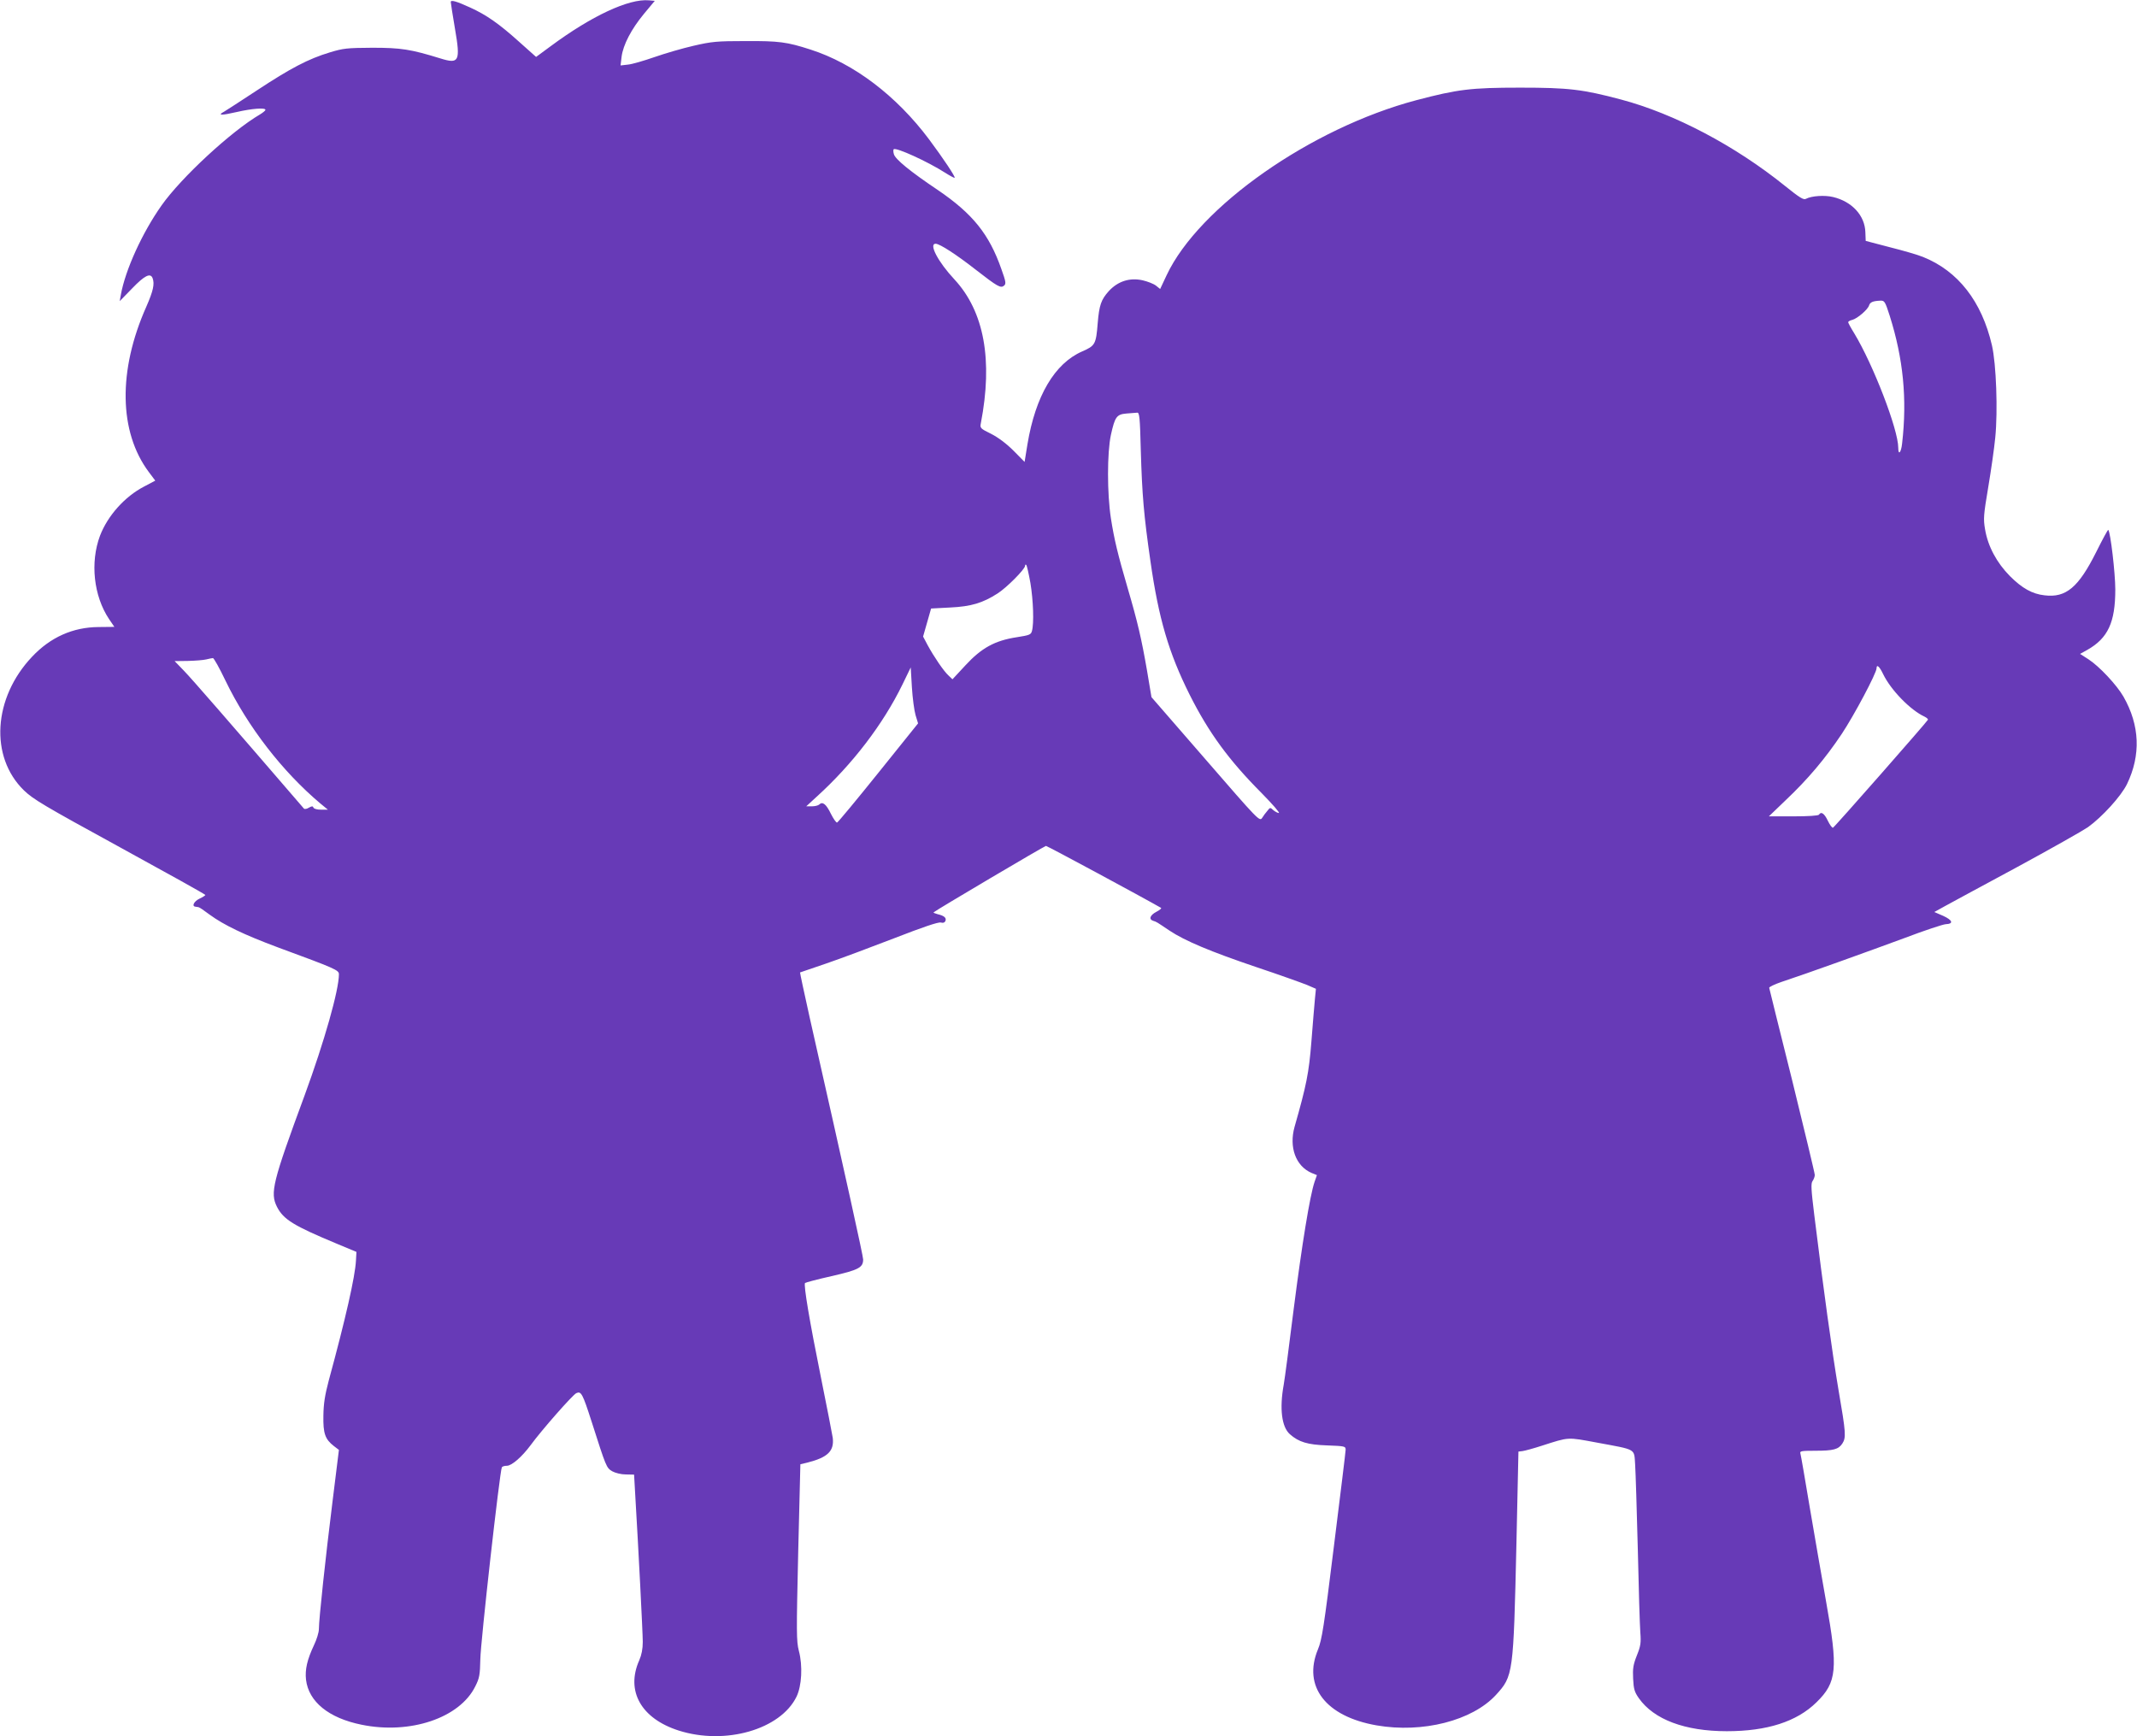 <?xml version="1.0" standalone="no"?>
<!DOCTYPE svg PUBLIC "-//W3C//DTD SVG 20010904//EN"
 "http://www.w3.org/TR/2001/REC-SVG-20010904/DTD/svg10.dtd">
<svg version="1.0" xmlns="http://www.w3.org/2000/svg"
 width="1280pt" height="1040pt" viewBox="0 0 1280 1040"
 preserveAspectRatio="xMidYMid meet">
<g transform="translate(0,1040) scale(0.1,-0.1)"
fill="#673ab7" stroke="none">
<path d="M2700 10388 c0 -6 11 -77 25 -159 34 -197 25 -214 -87 -179 -178 55
-237 64 -408 64 -151 -1 -173 -3 -255 -28 -129 -39 -235 -95 -434 -226 -97
-64 -187 -122 -199 -129 -43 -23 -15 -23 76 -2 91 21 172 27 172 13 0 -4 -14
-16 -32 -27 -173 -101 -473 -379 -590 -545 -116 -164 -217 -386 -244 -535 l-7
-39 75 77 c74 77 109 94 122 61 13 -35 4 -76 -38 -172 -170 -382 -164 -749 15
-989 l39 -52 -68 -36 c-115 -60 -217 -174 -263 -294 -60 -160 -38 -361 54
-499 l32 -47 -95 -1 c-153 -1 -288 -61 -398 -178 -233 -246 -255 -599 -49
-800 56 -54 118 -91 575 -341 281 -154 512 -282 512 -286 0 -3 -16 -13 -35
-22 -32 -15 -48 -45 -25 -48 6 -1 14 -2 19 -3 5 0 35 -21 67 -45 85 -62 205
-120 409 -196 345 -127 365 -136 365 -161 0 -95 -87 -402 -205 -724 -193 -523
-208 -585 -166 -669 39 -76 99 -113 361 -222 l115 -48 -3 -53 c-5 -95 -62
-347 -163 -718 -23 -87 -31 -138 -32 -210 -2 -106 10 -141 63 -182 l30 -23
-39 -315 c-41 -328 -81 -700 -81 -759 0 -19 -13 -62 -30 -97 -40 -85 -54 -145
-47 -206 16 -131 135 -229 332 -269 291 -60 589 40 682 230 25 49 28 69 30
161 1 100 117 1132 129 1151 3 5 16 9 30 9 29 0 90 53 142 123 64 88 252 302
274 312 29 13 37 -1 92 -172 87 -272 88 -275 123 -296 18 -10 53 -19 81 -19
l50 -1 6 -106 c20 -334 46 -842 46 -896 0 -42 -7 -78 -21 -110 -82 -184 11
-349 236 -421 279 -89 610 6 706 203 31 64 38 184 14 274 -15 59 -15 108 -4
591 l13 527 42 10 c122 31 161 69 152 148 -3 21 -35 184 -71 363 -67 331 -105
555 -95 565 3 3 75 22 159 41 162 37 189 51 189 100 0 20 -100 474 -320 1448
-33 148 -59 270 -58 271 2 1 73 25 158 54 85 29 269 98 409 152 167 65 261 97
276 93 15 -4 24 0 28 10 7 18 -8 31 -47 40 -15 4 -27 9 -24 11 12 12 665 398
673 398 8 0 583 -310 689 -371 5 -3 -7 -13 -28 -24 -38 -20 -47 -45 -18 -54
20 -6 19 -6 98 -59 90 -60 244 -125 519 -218 138 -46 274 -95 304 -107 l53
-23 -6 -61 c-3 -34 -13 -148 -21 -254 -15 -190 -30 -263 -101 -512 -34 -122 7
-235 102 -276 l32 -13 -14 -40 c-28 -81 -76 -377 -125 -761 -27 -217 -54 -422
-60 -455 -26 -143 -12 -253 37 -296 53 -47 106 -63 222 -67 107 -4 112 -5 112
-26 0 -11 -32 -271 -70 -576 -60 -486 -72 -563 -96 -620 -92 -222 47 -402 351
-455 276 -48 573 28 715 182 104 114 105 122 123 908 l12 550 25 3 c14 2 66
16 115 32 165 53 151 52 329 19 242 -45 223 -34 230 -132 3 -45 10 -273 16
-507 5 -234 12 -458 15 -498 5 -63 2 -82 -21 -139 -22 -56 -25 -78 -22 -139 3
-61 8 -79 34 -116 90 -128 276 -198 527 -198 241 0 419 57 537 173 123 120
130 200 58 602 -25 143 -70 397 -98 565 -28 168 -53 313 -56 323 -5 15 4 17
90 17 107 0 138 8 161 43 23 36 22 61 -23 322 -38 224 -91 609 -145 1047 -19
155 -21 189 -10 204 7 10 13 26 13 36 0 10 -61 264 -135 565 -75 300 -137 550
-138 556 -1 5 32 21 73 35 149 49 529 186 740 264 118 45 228 81 244 82 49 2
42 24 -15 50 l-53 23 65 36 c35 19 228 124 429 232 201 109 392 217 426 240
86 62 198 185 234 258 84 174 77 352 -21 524 -41 71 -145 182 -210 224 l-50
32 43 24 c124 70 168 165 168 362 0 98 -29 344 -42 357 -3 2 -35 -58 -72 -132
-106 -212 -181 -276 -310 -260 -73 8 -134 42 -207 115 -79 80 -132 178 -149
280 -11 64 -9 86 19 253 17 101 36 234 42 297 16 159 6 441 -20 553 -61 263
-203 445 -413 529 -29 12 -118 38 -198 58 l-145 38 -2 52 c-3 100 -80 184
-194 211 -50 12 -128 7 -162 -11 -14 -8 -38 7 -125 77 -300 242 -663 433 -983
518 -230 61 -313 71 -604 71 -295 0 -374 -10 -621 -75 -631 -167 -1303 -638
-1496 -1048 l-39 -83 -25 20 c-14 11 -50 25 -80 32 -77 17 -147 -5 -202 -64
-47 -52 -58 -85 -67 -192 -10 -127 -15 -136 -93 -170 -165 -72 -280 -267 -328
-557 l-17 -105 -66 67 c-42 42 -91 79 -134 101 -65 32 -68 35 -62 64 73 378
20 669 -158 861 -99 106 -155 214 -113 214 25 0 126 -66 241 -156 130 -101
149 -112 169 -95 13 11 11 24 -16 99 -73 209 -172 332 -381 474 -164 110 -256
185 -263 215 -4 13 -4 26 -1 29 13 13 204 -74 307 -140 30 -19 56 -33 58 -31
6 5 -68 116 -153 230 -196 262 -451 455 -710 538 -142 46 -190 52 -390 51
-171 0 -202 -3 -310 -28 -66 -15 -172 -46 -235 -68 -63 -22 -135 -43 -159 -45
l-44 -5 6 51 c9 72 58 166 134 258 l65 78 -35 3 c-121 11 -345 -94 -589 -275
l-87 -64 -102 91 c-120 108 -196 161 -293 205 -83 38 -116 47 -116 33z m8619
-1880 c81 -257 105 -497 74 -765 -6 -55 -23 -73 -23 -25 0 109 -150 498 -264
686 -20 32 -36 62 -36 66 0 4 11 11 25 14 30 8 92 61 100 86 6 20 23 27 67 29
26 1 29 -4 57 -91z m-4486 -805 c8 -271 18 -388 58 -666 49 -343 110 -549 234
-797 115 -229 235 -393 433 -592 64 -65 110 -118 102 -118 -7 0 -22 8 -33 17
-18 17 -20 17 -35 -3 -10 -11 -24 -30 -32 -43 -15 -23 -21 -17 -339 350 l-324
373 -27 161 c-33 190 -56 289 -115 490 -61 209 -81 293 -101 420 -23 149 -23
393 0 500 24 108 34 123 93 128 27 2 55 4 64 5 14 2 17 -26 22 -225z m-661
-796 c17 -103 22 -241 9 -287 -6 -22 -15 -25 -91 -37 -131 -20 -211 -64 -307
-168 l-78 -84 -23 22 c-29 26 -88 113 -126 183 l-27 51 24 84 24 84 114 6
c126 6 195 27 284 84 55 35 165 146 165 166 0 7 3 9 7 5 4 -4 15 -53 25 -109z
m-4821 -585 c133 -275 340 -543 568 -735 l45 -37 -41 0 c-24 0 -43 5 -46 13
-3 9 -9 9 -27 -1 -12 -8 -26 -10 -30 -5 -447 519 -674 780 -719 826 l-55 57
79 1 c44 1 94 5 110 9 17 4 35 8 40 8 6 1 40 -61 76 -136z m9928 41 c46 -96
164 -217 249 -256 12 -6 21 -14 20 -18 -5 -12 -560 -644 -569 -647 -5 -2 -19
17 -31 42 -21 44 -40 57 -53 36 -4 -6 -66 -10 -153 -10 l-147 0 102 98 c131
124 235 247 334 395 74 111 209 365 209 394 0 26 17 12 39 -34z m-5795 -247
l15 -49 -237 -295 c-131 -163 -242 -297 -248 -299 -5 -2 -22 22 -37 52 -28 58
-50 76 -70 56 -6 -6 -26 -11 -45 -11 l-33 0 63 58 c215 195 398 435 513 671
l50 103 7 -119 c4 -65 14 -140 22 -167z"/>
</g>
</svg>
